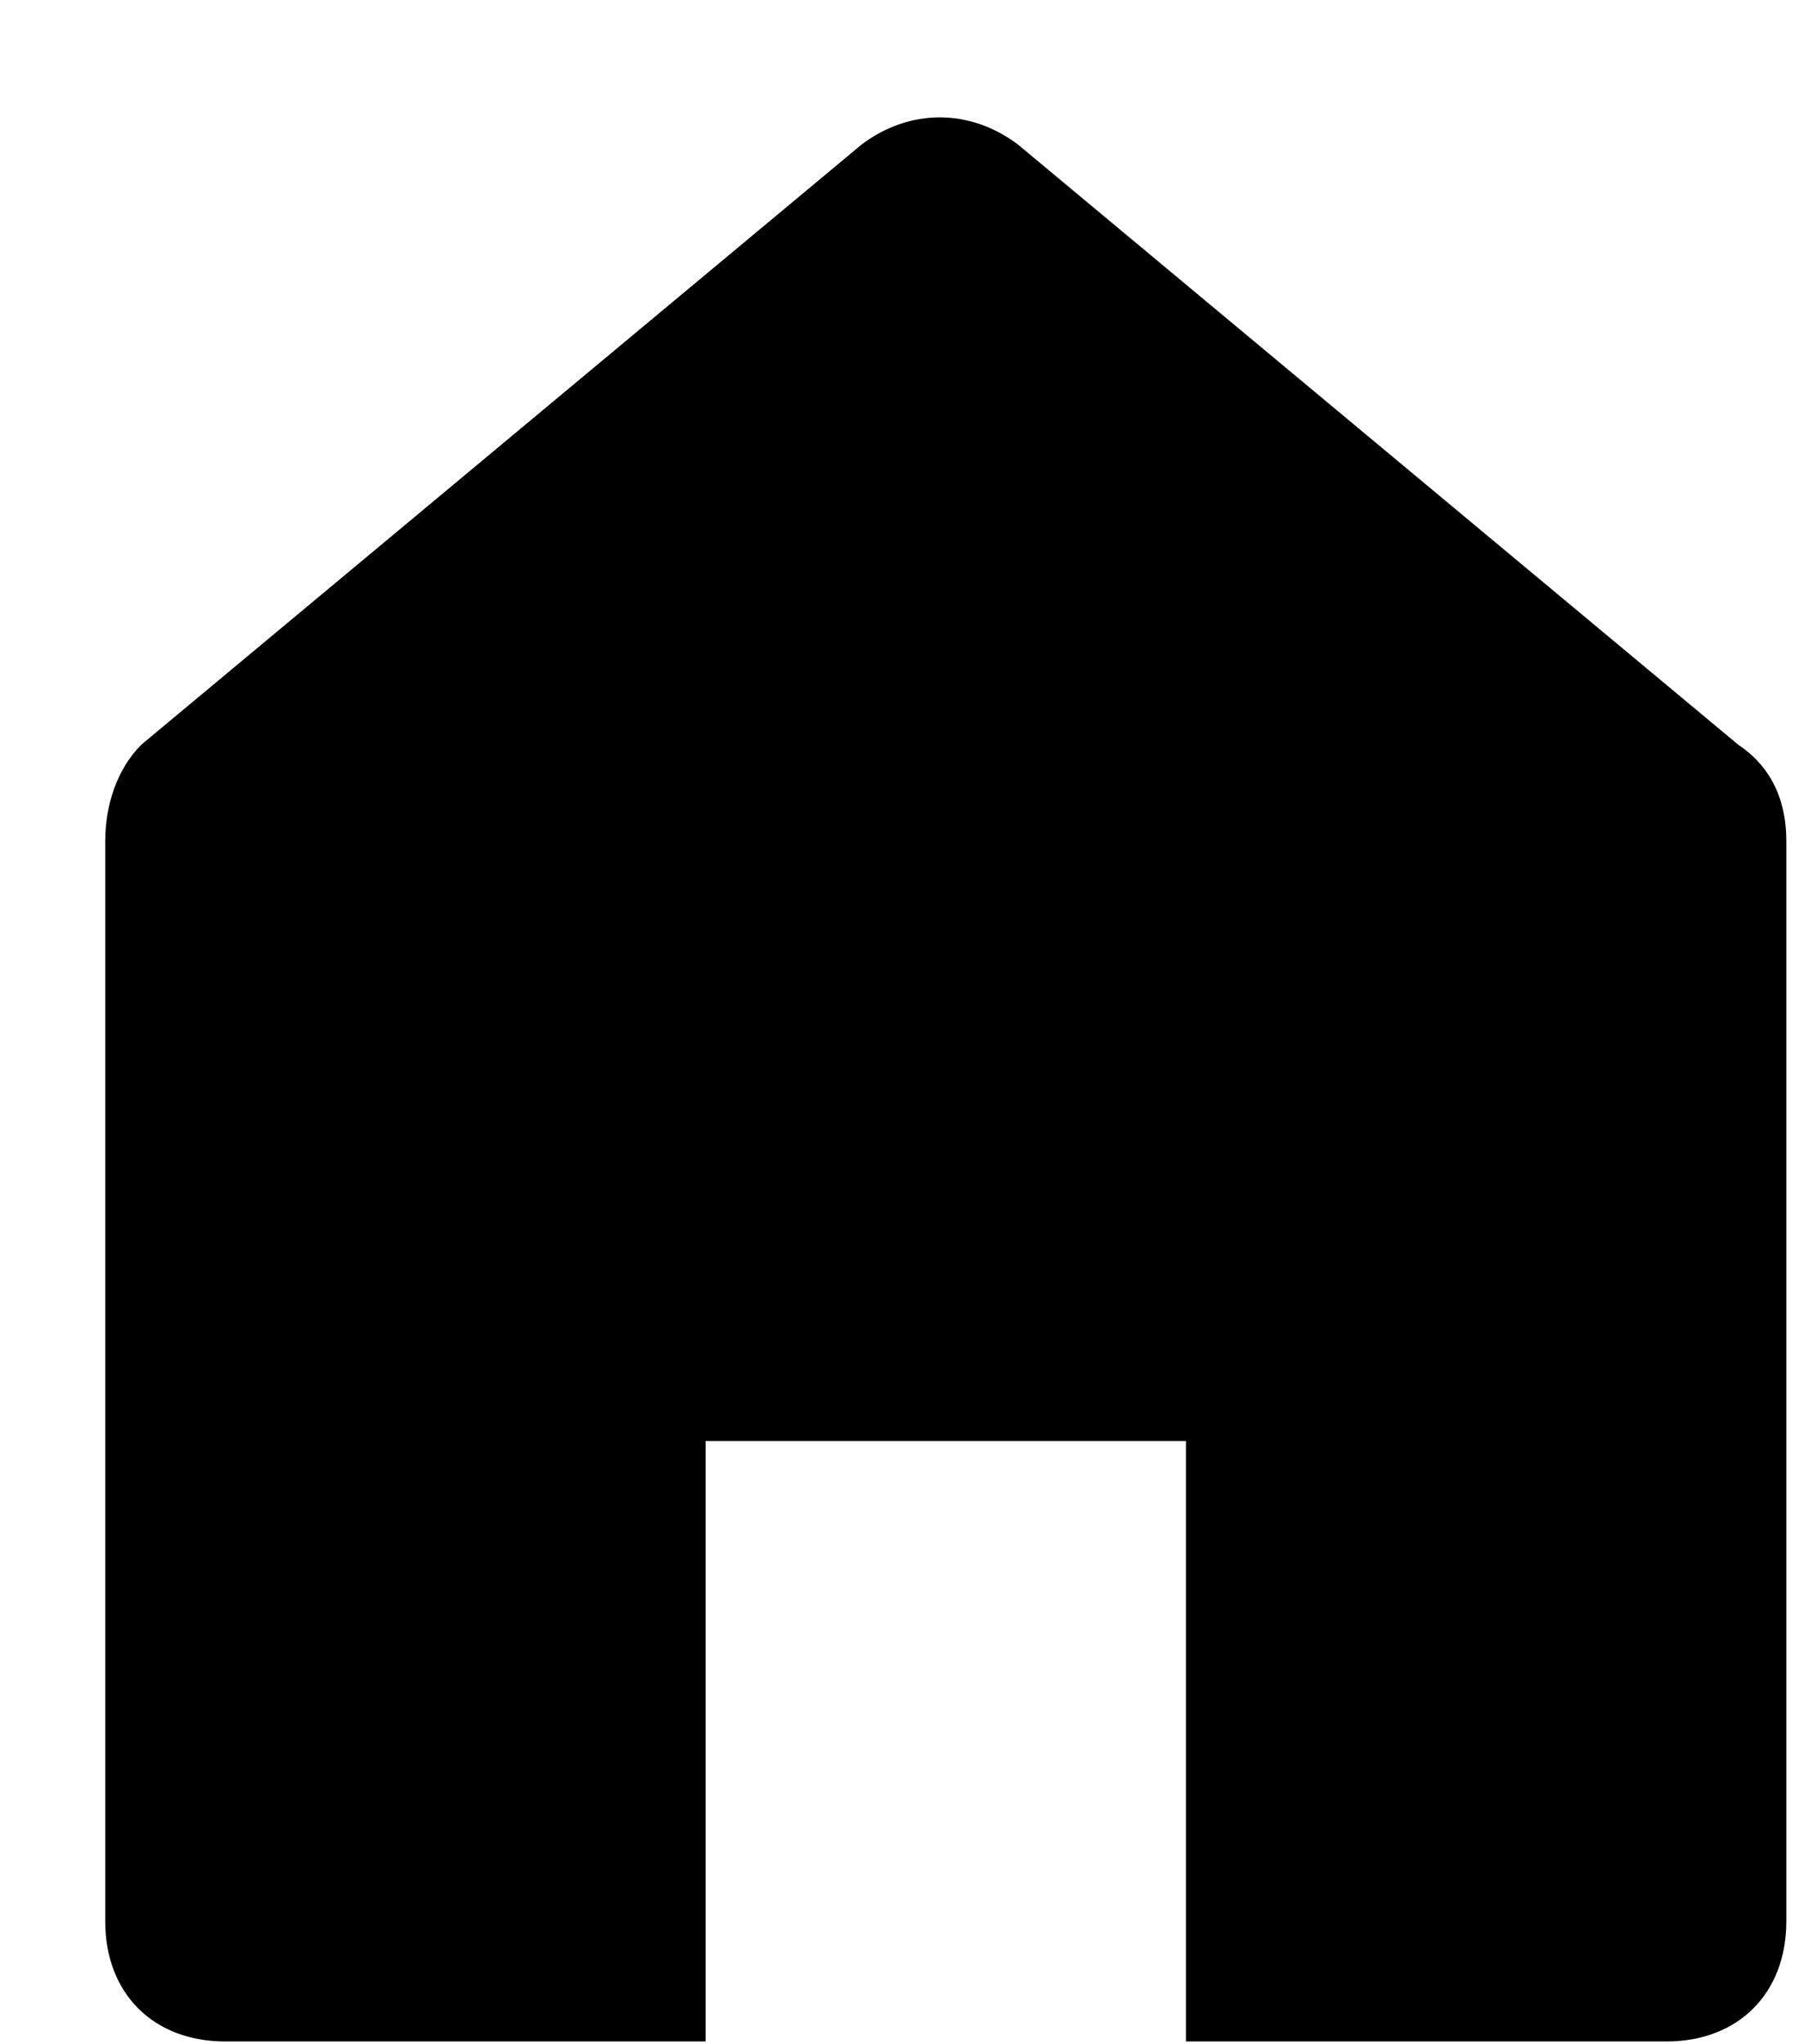 <?xml version="1.0" encoding="utf-8"?>
<svg xmlns="http://www.w3.org/2000/svg" width="15" height="17" fill="none">
  <path d="M13.855 16.977c.599 0 .998-.4.998-.999V6.992c0-.3-.1-.599-.4-.799l-5.99-4.992c-.4-.3-.898-.3-1.298 0l-5.99 4.992c-.2.2-.3.5-.3.8v8.985c0 .6.4.999.998.999h3.994v-4.993h3.994v4.993h3.994z" fill="#000"/>
</svg>